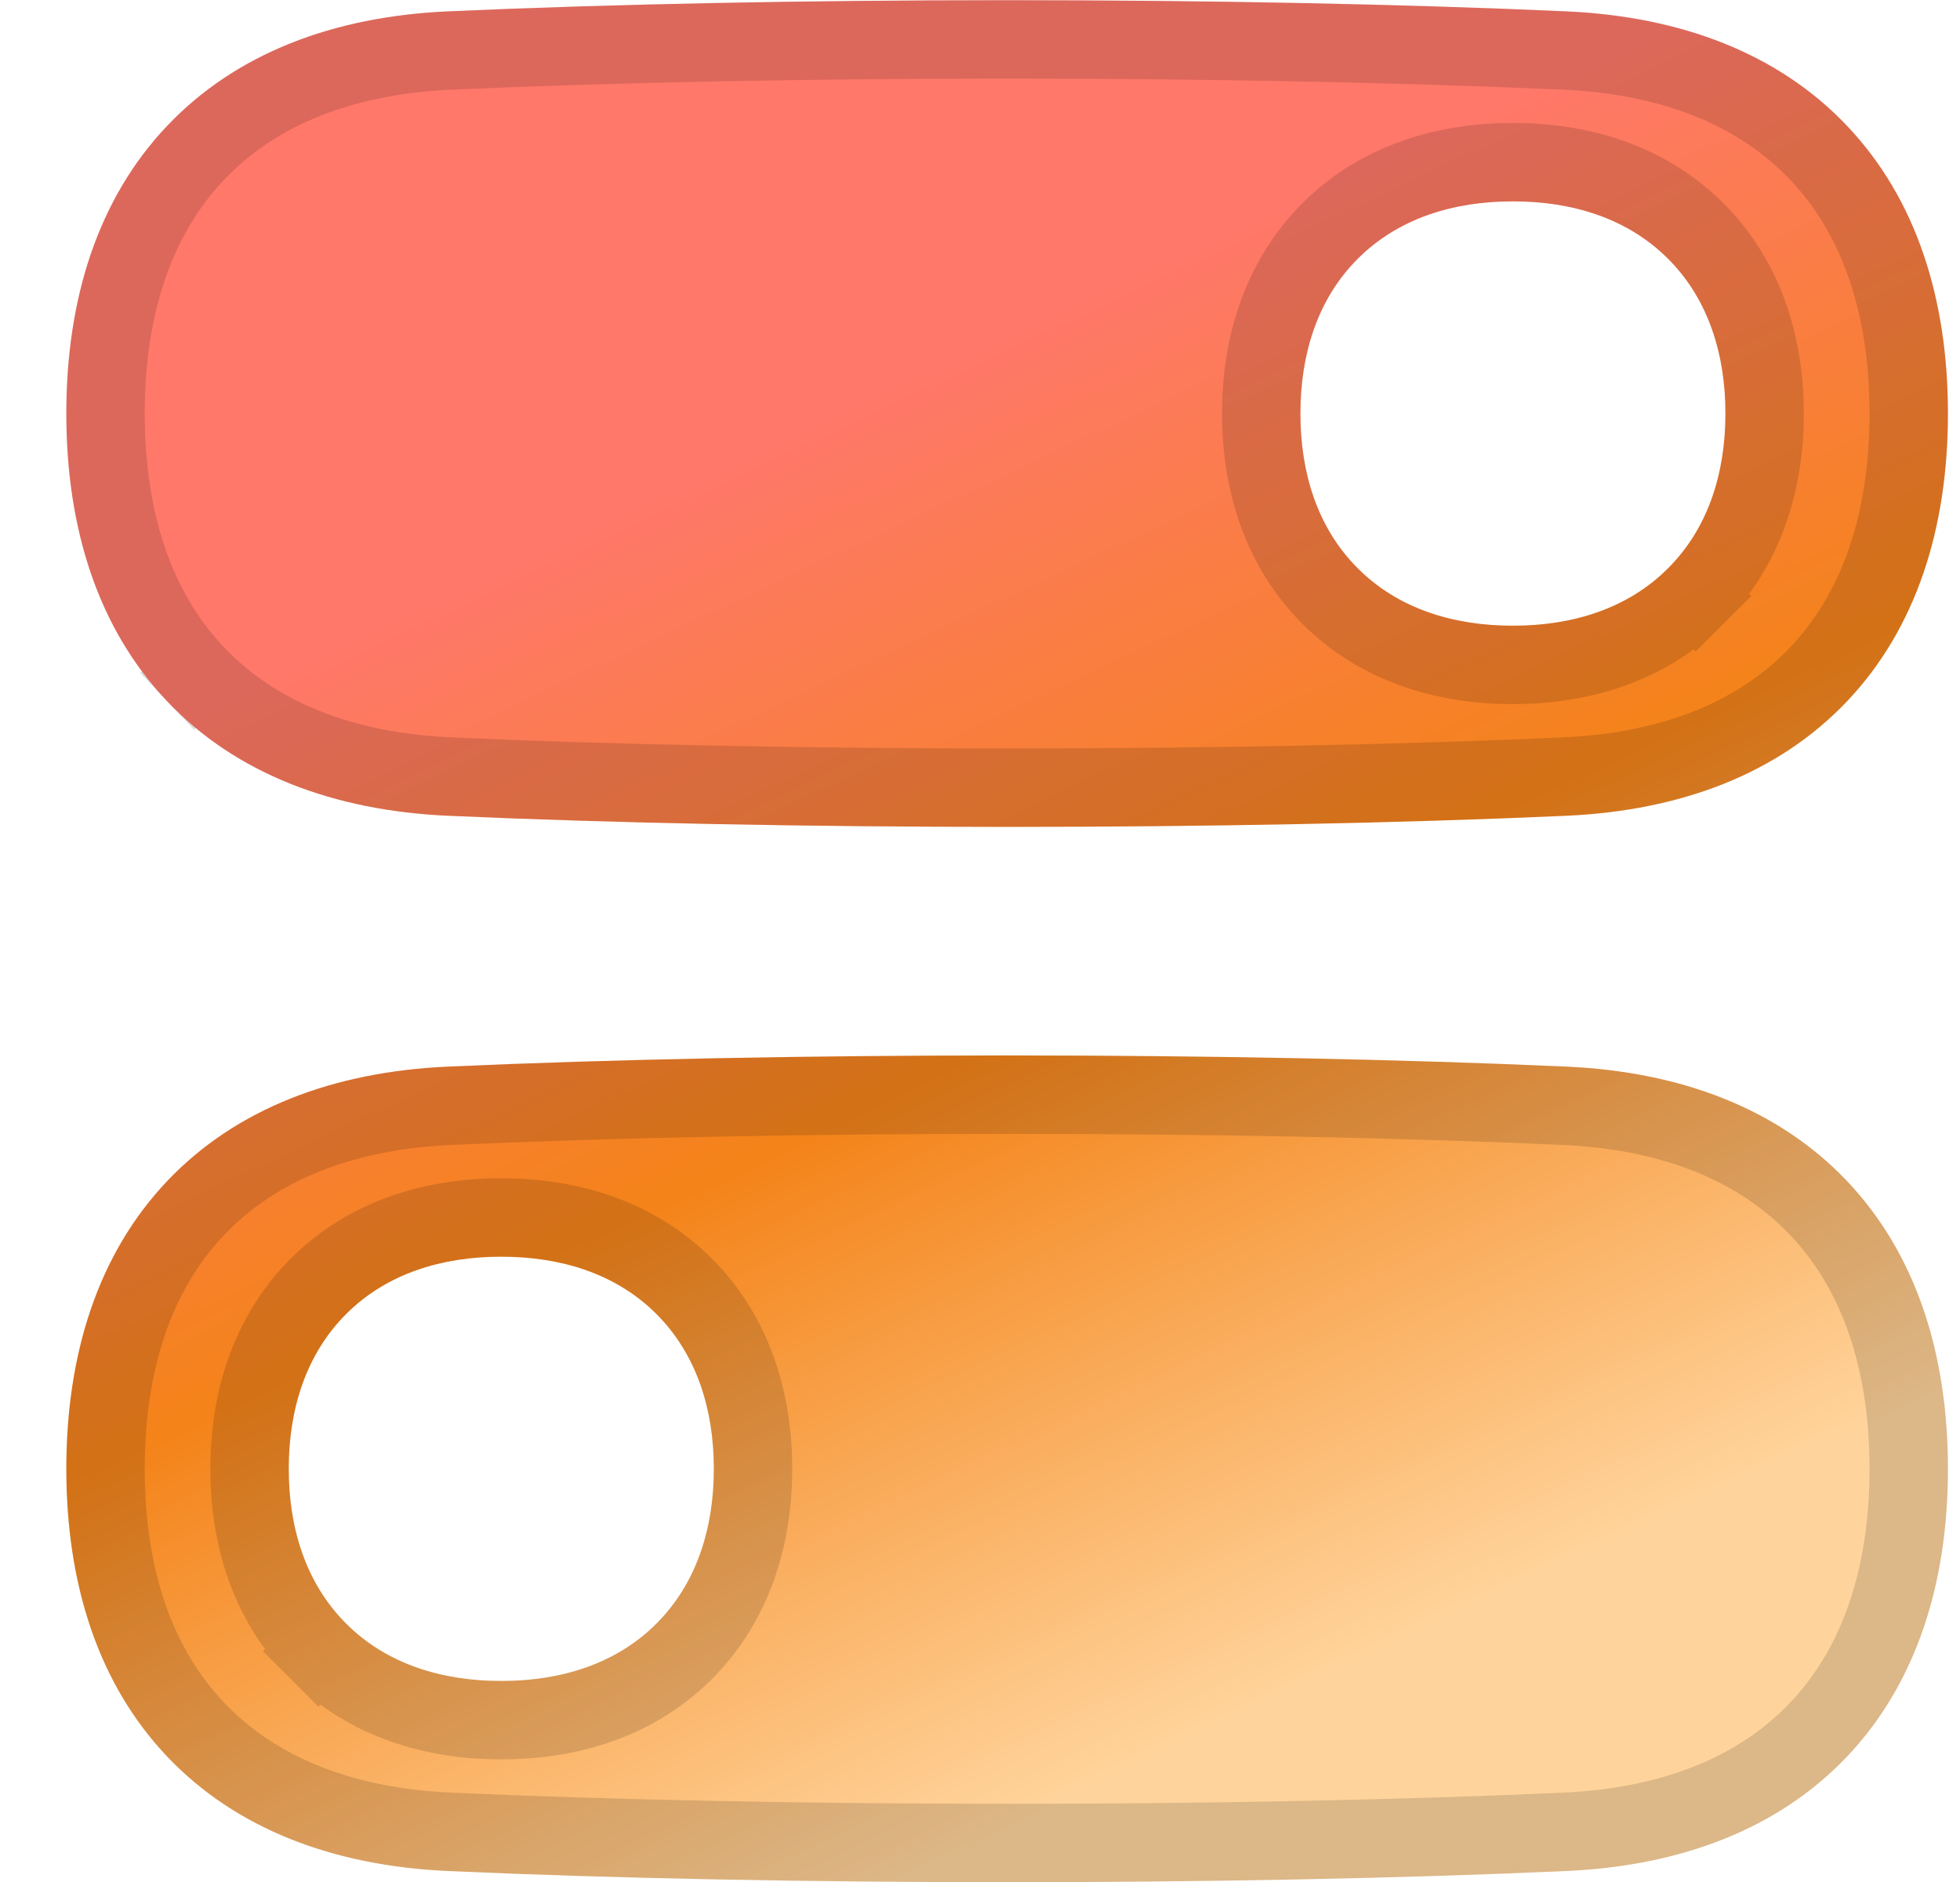 <svg width="25" height="24" viewBox="0 0 25 24" fill="none" xmlns="http://www.w3.org/2000/svg">
<g clip-path="url(#clip0_1103_8969)">
<path fill-rule="evenodd" clip-rule="evenodd" d="M0.846 5.274C0.846 6.745 1.254 8.018 2.132 8.943C3.01 9.869 4.256 10.337 5.713 10.403C9.937 10.592 15.755 10.592 19.979 10.403C21.436 10.337 22.681 9.869 23.559 8.943C24.437 8.018 24.846 6.745 24.846 5.274C24.846 3.802 24.437 2.529 23.559 1.605C22.681 0.679 21.436 0.21 19.979 0.145C15.755 -0.045 9.937 -0.045 5.713 0.145C4.256 0.21 3.01 0.679 2.132 1.605C1.254 2.529 0.846 3.802 0.846 5.274ZM17.318 3.3C17.836 2.782 18.543 2.568 19.292 2.568L19.297 2.568L19.303 2.568C20.052 2.568 20.758 2.782 21.276 3.3C21.795 3.818 22.008 4.524 22.008 5.274C22.008 6.023 21.795 6.729 21.276 7.247C20.758 7.766 20.052 7.979 19.303 7.979L19.297 7.979L19.292 7.979C18.543 7.979 17.836 7.766 17.318 7.247C16.8 6.729 16.587 6.023 16.587 5.274C16.587 4.524 16.8 3.818 17.318 3.3ZM24.846 18.731C24.846 17.26 24.437 15.987 23.559 15.062C22.681 14.136 21.436 13.667 19.979 13.602C15.755 13.412 9.937 13.412 5.713 13.602C4.256 13.667 3.01 14.136 2.132 15.062C1.254 15.987 0.846 17.26 0.846 18.731C0.846 20.202 1.254 21.475 2.132 22.4C3.01 23.326 4.256 23.794 5.713 23.86C9.937 24.05 15.755 24.05 19.979 23.86C21.436 23.794 22.681 23.326 23.559 22.4C24.437 21.475 24.846 20.202 24.846 18.731ZM6.389 21.436C5.639 21.436 4.933 21.223 4.415 20.705C3.897 20.186 3.683 19.48 3.683 18.731C3.683 17.982 3.897 17.276 4.415 16.757C4.933 16.239 5.639 16.026 6.389 16.026L6.394 16.026L6.399 16.026C7.149 16.026 7.855 16.239 8.373 16.757C8.891 17.276 9.105 17.982 9.105 18.731C9.105 19.48 8.891 20.186 8.373 20.705C7.855 21.223 7.149 21.436 6.399 21.436H6.394H6.389Z" fill="url(#paint0_linear_1103_8969)"/>
<path d="M2.495 8.599L2.132 8.943L2.495 8.599C1.728 7.791 1.346 6.654 1.346 5.274C1.346 3.893 1.728 2.757 2.495 1.949C3.262 1.14 4.371 0.705 5.735 0.644C9.944 0.455 15.747 0.455 19.956 0.644C21.321 0.705 22.43 1.14 23.197 1.949C23.963 2.757 24.346 3.893 24.346 5.274C24.346 6.654 23.963 7.791 23.197 8.599C22.43 9.407 21.321 9.842 19.956 9.903C15.747 10.092 9.944 10.092 5.735 9.903C4.371 9.842 3.262 9.407 2.495 8.599ZM19.294 2.068H19.292C18.451 2.068 17.602 2.309 16.965 2.946C16.327 3.584 16.087 4.433 16.087 5.274C16.087 6.114 16.327 6.963 16.965 7.601C17.602 8.238 18.451 8.479 19.292 8.479L19.294 8.479L19.296 8.479H19.299L19.301 8.479H19.303C20.143 8.479 20.992 8.238 21.63 7.601L21.276 7.247L21.63 7.601C22.267 6.963 22.508 6.114 22.508 5.274C22.508 4.433 22.267 3.584 21.63 2.946C20.992 2.309 20.143 2.068 19.303 2.068L19.301 2.068L19.299 2.068L19.296 2.068L19.294 2.068ZM2.495 22.056L2.495 22.056C1.728 21.248 1.346 20.112 1.346 18.731C1.346 17.35 1.728 16.214 2.495 15.406C3.262 14.598 4.371 14.163 5.735 14.101C9.944 13.912 15.747 13.912 19.956 14.101C21.321 14.163 22.43 14.598 23.197 15.406C23.963 16.214 24.346 17.35 24.346 18.731C24.346 20.111 23.963 21.248 23.197 22.056C22.43 22.864 21.321 23.299 19.956 23.36L19.956 23.36C15.747 23.55 9.944 23.55 5.735 23.36L5.735 23.36C4.371 23.299 3.262 22.864 2.495 22.056ZM4.061 16.404L4.061 16.404C3.424 17.041 3.183 17.89 3.183 18.731C3.183 19.572 3.424 20.421 4.061 21.058L4.415 20.705L4.061 21.058C4.699 21.696 5.548 21.936 6.389 21.936H6.394H6.399C7.24 21.936 8.089 21.696 8.727 21.058C9.364 20.421 9.605 19.572 9.605 18.731C9.605 17.89 9.364 17.041 8.727 16.404L8.727 16.404C8.089 15.766 7.24 15.526 6.399 15.526L6.398 15.526L6.396 15.526H6.392L6.39 15.526H6.389C5.548 15.526 4.699 15.766 4.061 16.404Z" stroke="black" stroke-opacity="0.14"/>
</g>
<defs>
<linearGradient id="paint0_linear_1103_8969" x1="9.346" y1="2.252" x2="19.613" y2="24.213" gradientUnits="userSpaceOnUse">
<stop offset="0.138" stop-color="#FF7869"/>
<stop offset="0.473" stop-color="#F48319"/>
<stop offset="0.848" stop-color="#FFD49C"/>
</linearGradient>
<clipPath id="clip0_1103_8969">
<rect width="24" height="24" fill="white" transform="translate(0.846 0.002)"/>
</clipPath>
</defs>
</svg>
